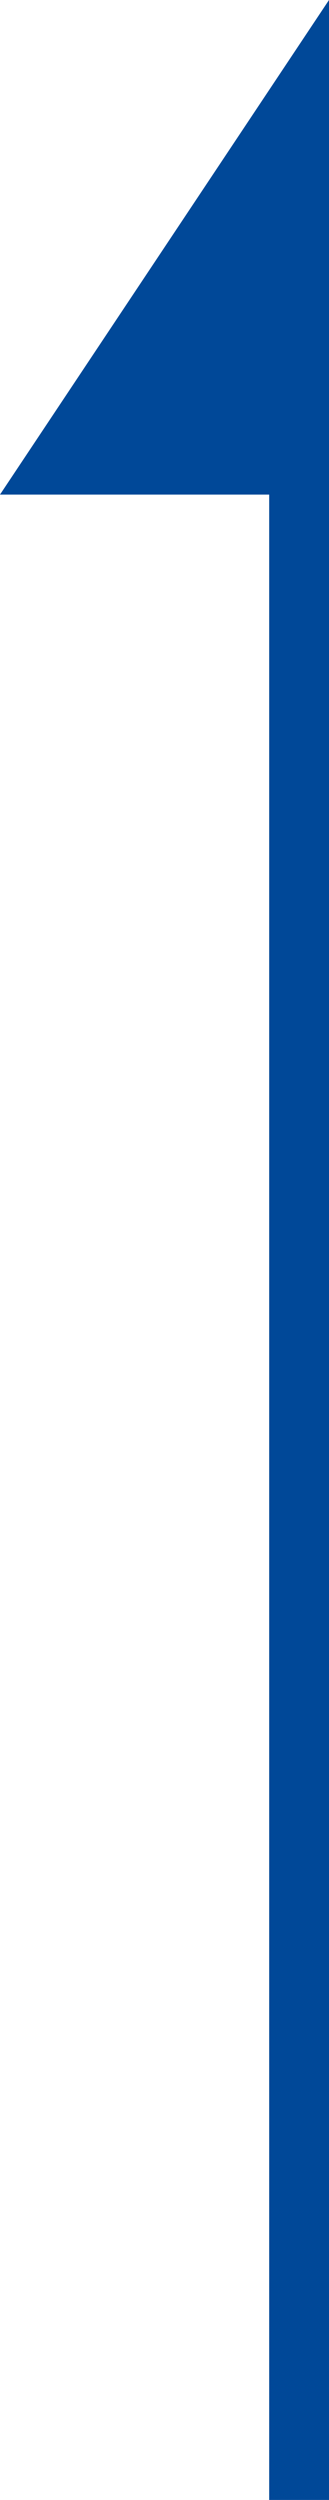 <svg xmlns="http://www.w3.org/2000/svg" viewBox="0 0 5.5 41.7"><defs><style>.cls-1{fill:#004898;}</style></defs><g id="レイヤー_2" data-name="レイヤー 2"><g id="文字"><rect class="cls-1" x="4.5" y="2.7" width="1" height="39"/><polygon class="cls-1" points="0 8.25 5.5 8.25 5.5 0 0 8.25"/></g></g></svg>
